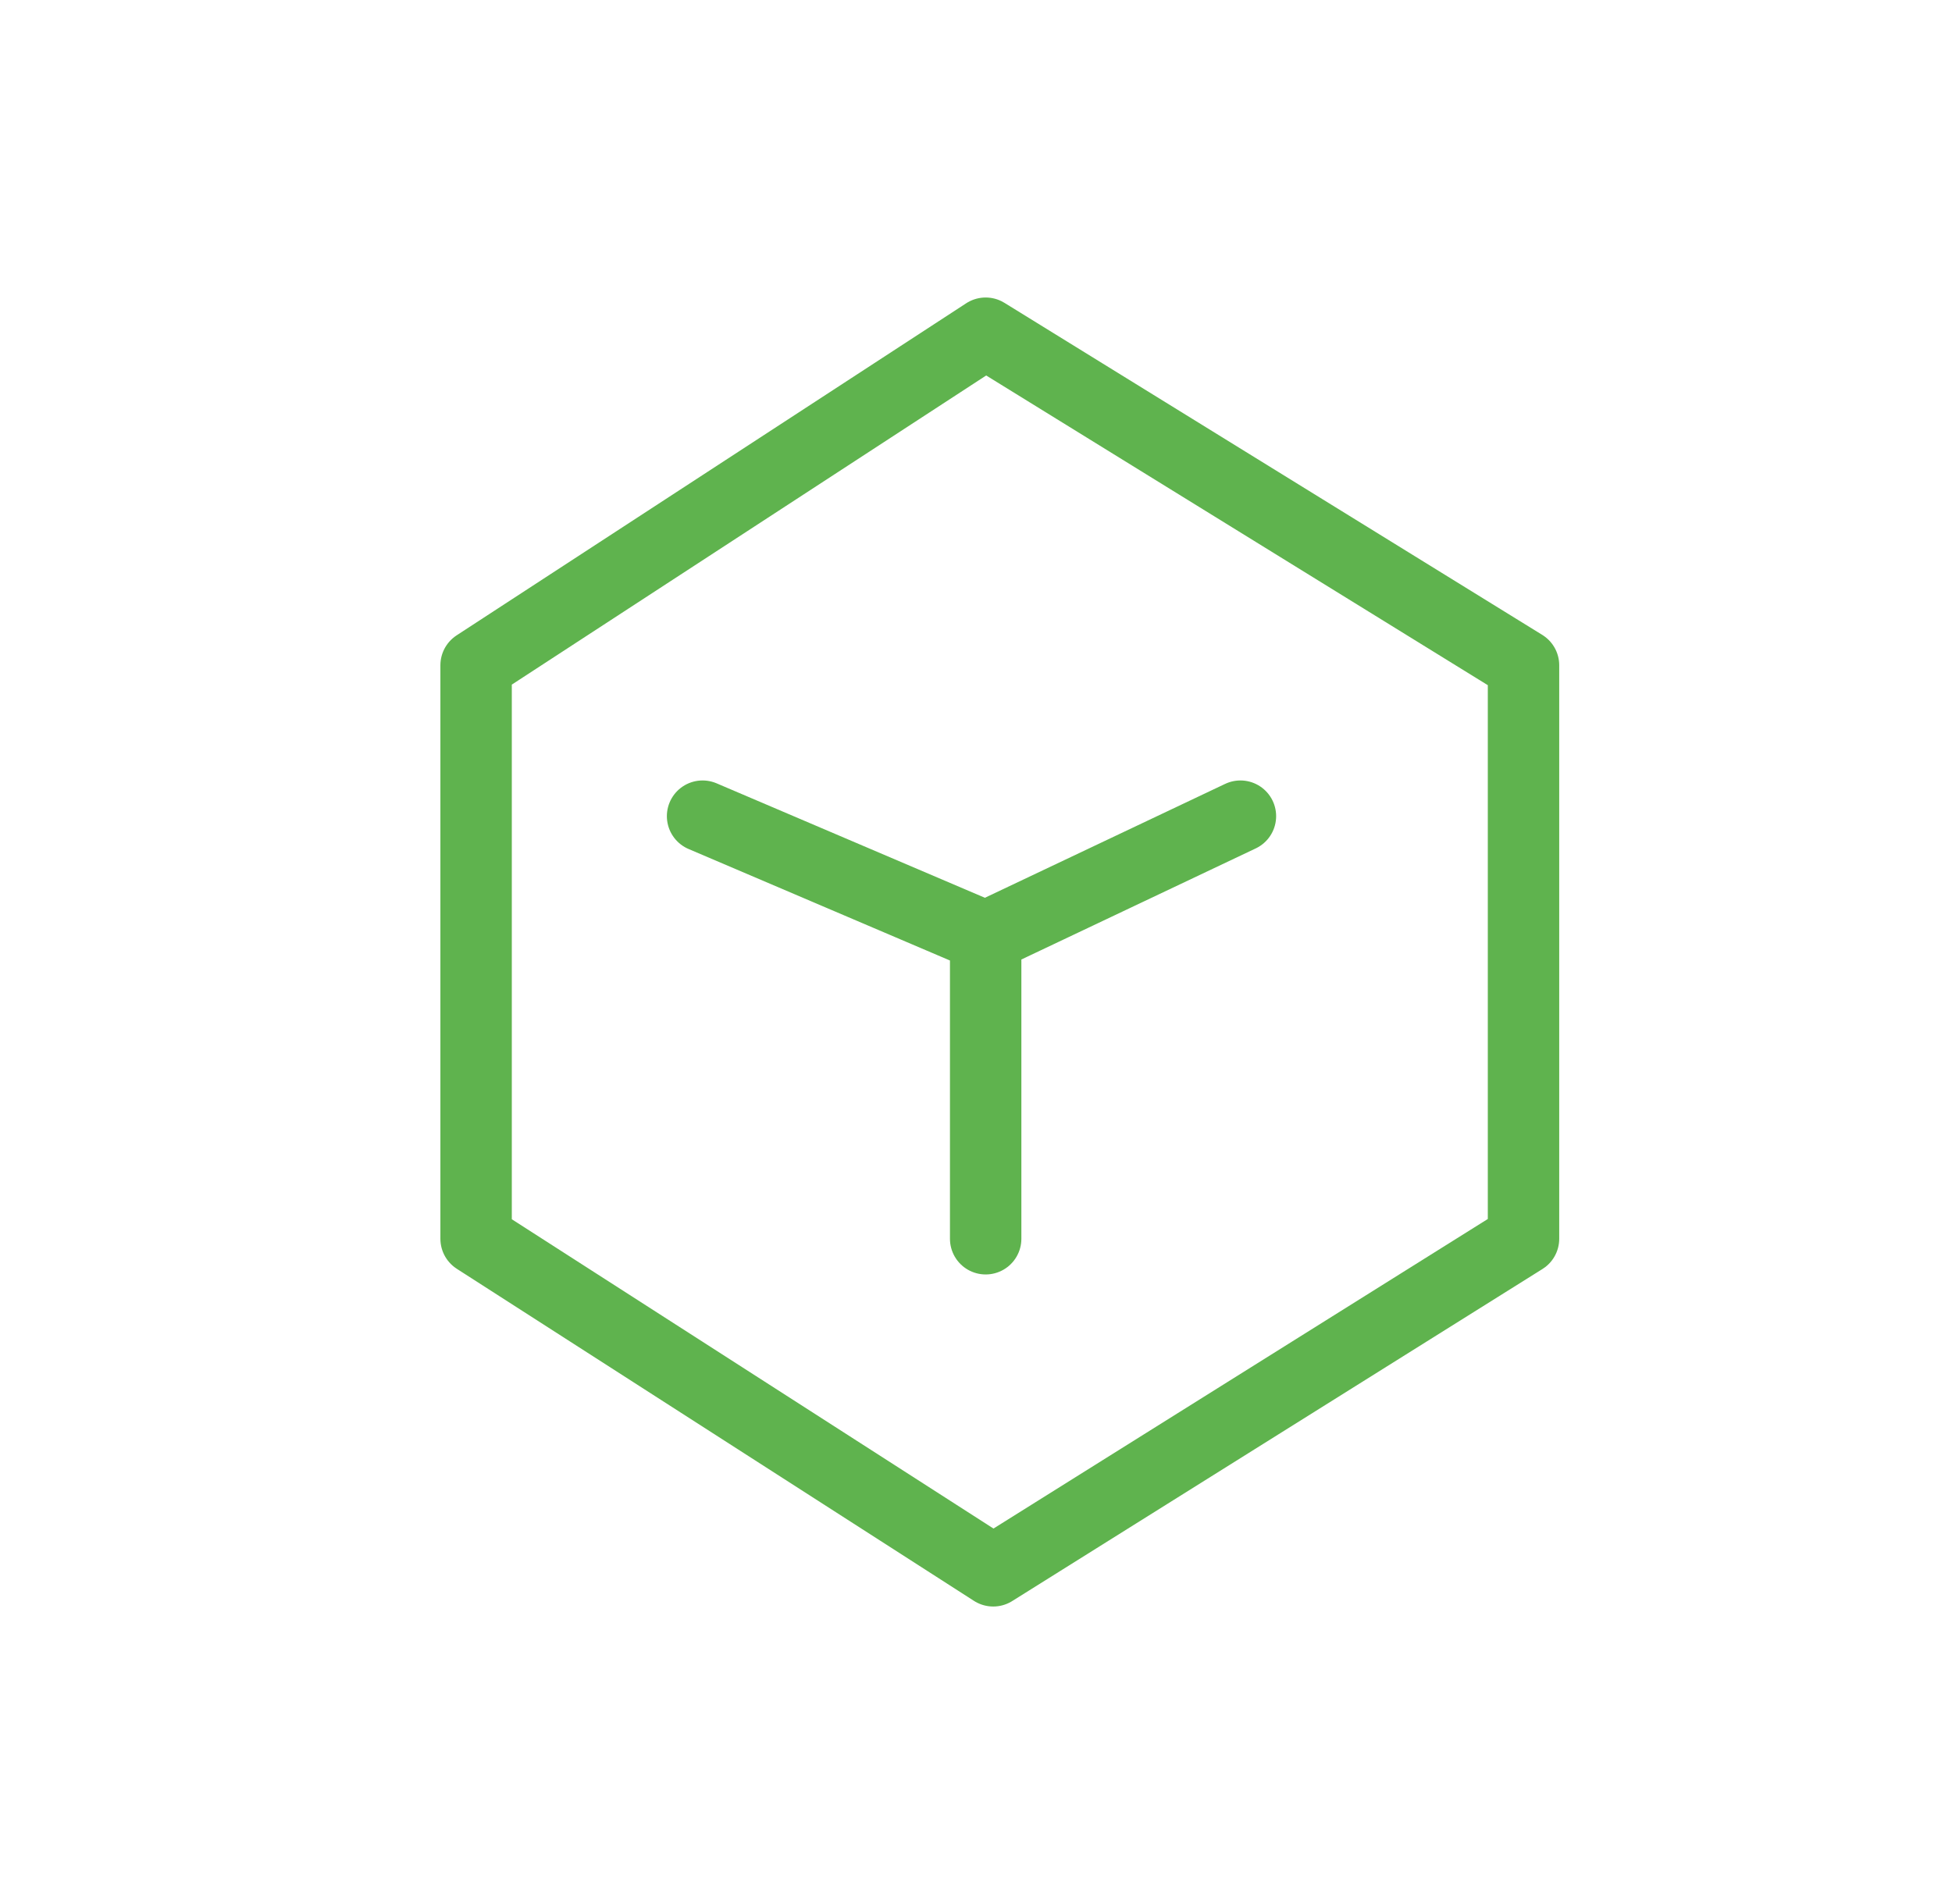 <svg width="41" height="40" viewBox="0 0 41 40" fill="none" xmlns="http://www.w3.org/2000/svg">
<path d="M14.757 17.146L20.703 19.683M20.703 19.683L26.054 17.146M20.703 19.683V26.024M10 13.976L20.703 7L32 13.976V26.024L20.862 33L10 26.024V13.976Z" stroke="#5FB34E" stroke-width="1.5" stroke-linecap="round" stroke-linejoin="round"/>
</svg>
